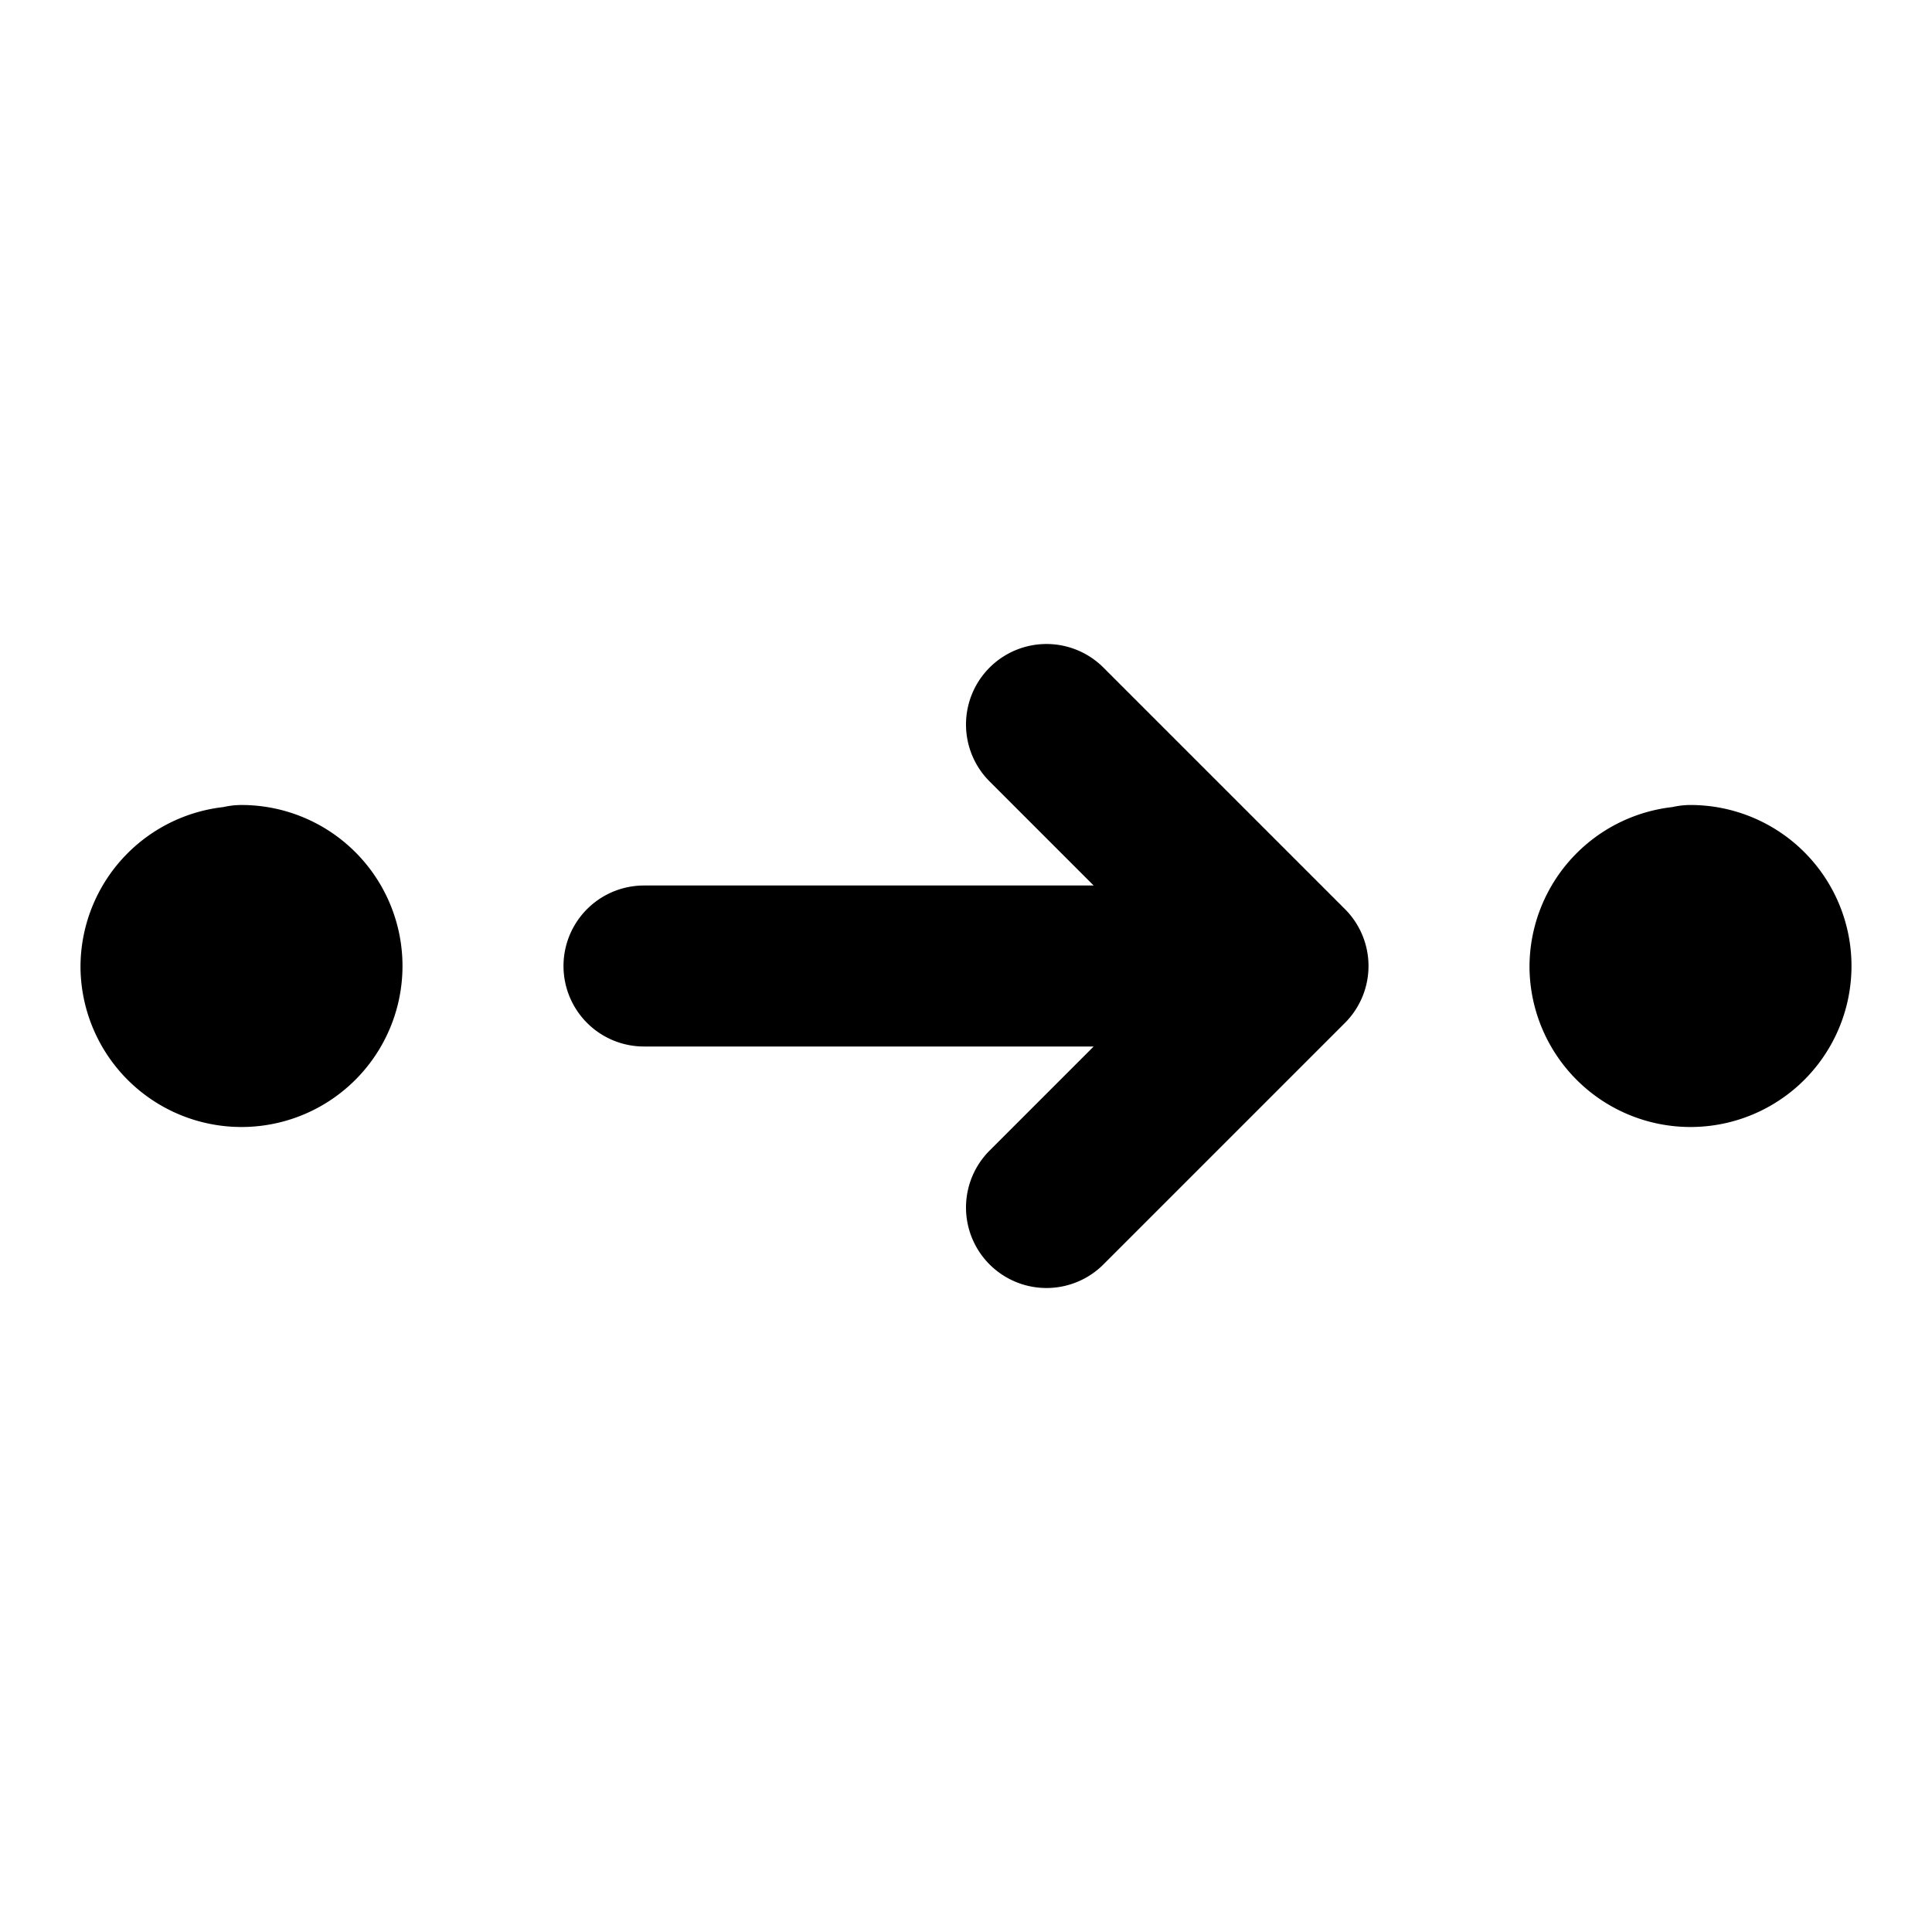 <?xml version="1.0" encoding="utf-8"?>
<!-- Generator: www.svgicons.com -->
<svg xmlns="http://www.w3.org/2000/svg" width="800" height="800" viewBox="0 0 24 24">
<path fill="none" stroke="currentColor" stroke-linecap="round" stroke-linejoin="round" stroke-width="2" d="M3 11a1 1 0 1 1-1 1.013a1 1 0 0 1 1-1zm18 0a1 1 0 1 1-1 1.013a1 1 0 0 1 1-1zM8 12h8m-3-3l3 3l-3 3"/>
</svg>